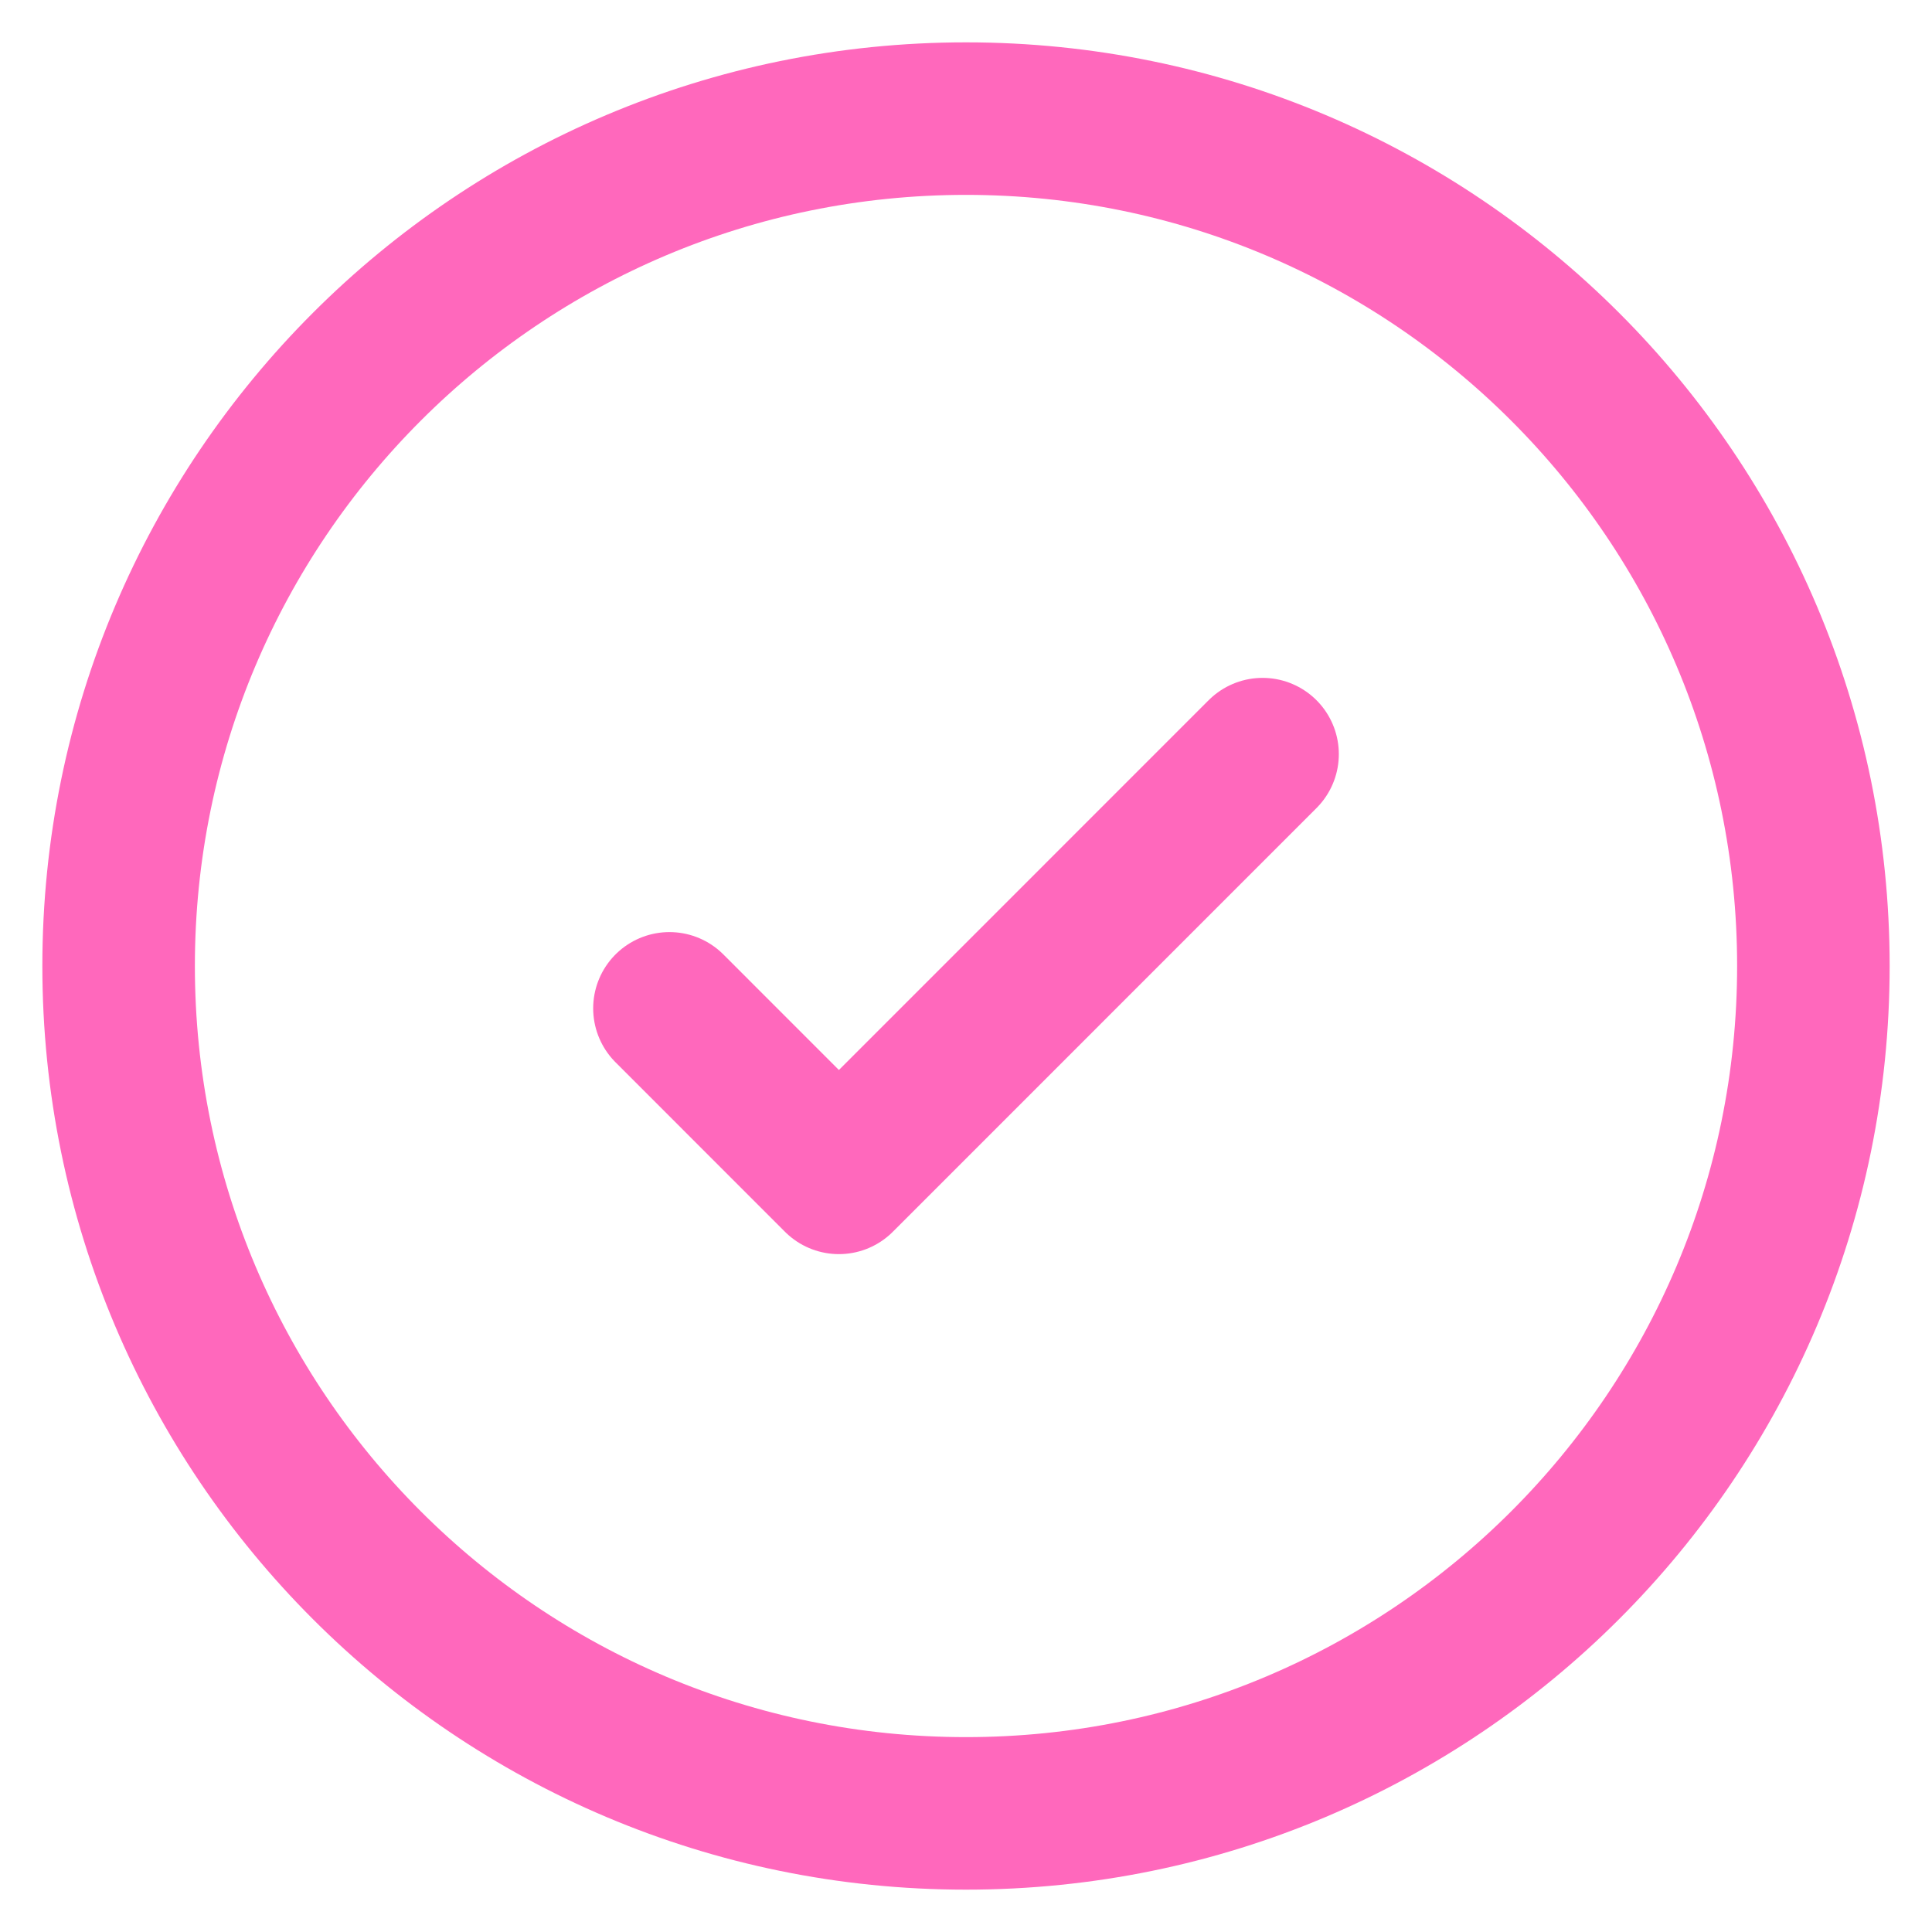 <svg width="38" height="38" viewBox="0 0 38 38" fill="none" xmlns="http://www.w3.org/2000/svg">
<path d="M19 35.667C28.205 35.667 35.667 28.205 35.667 19C35.667 9.795 28.205 2.333 19 2.333C9.795 2.333 2.333 9.795 2.333 19C2.333 28.205 9.795 35.667 19 35.667Z" stroke="#FF68BC" stroke-width="3"/>
<path d="M13.167 19.833L16.5 23.167L24.833 14.833" stroke="#FF68BC" stroke-width="3" stroke-linecap="round" stroke-linejoin="round"/>
</svg>

